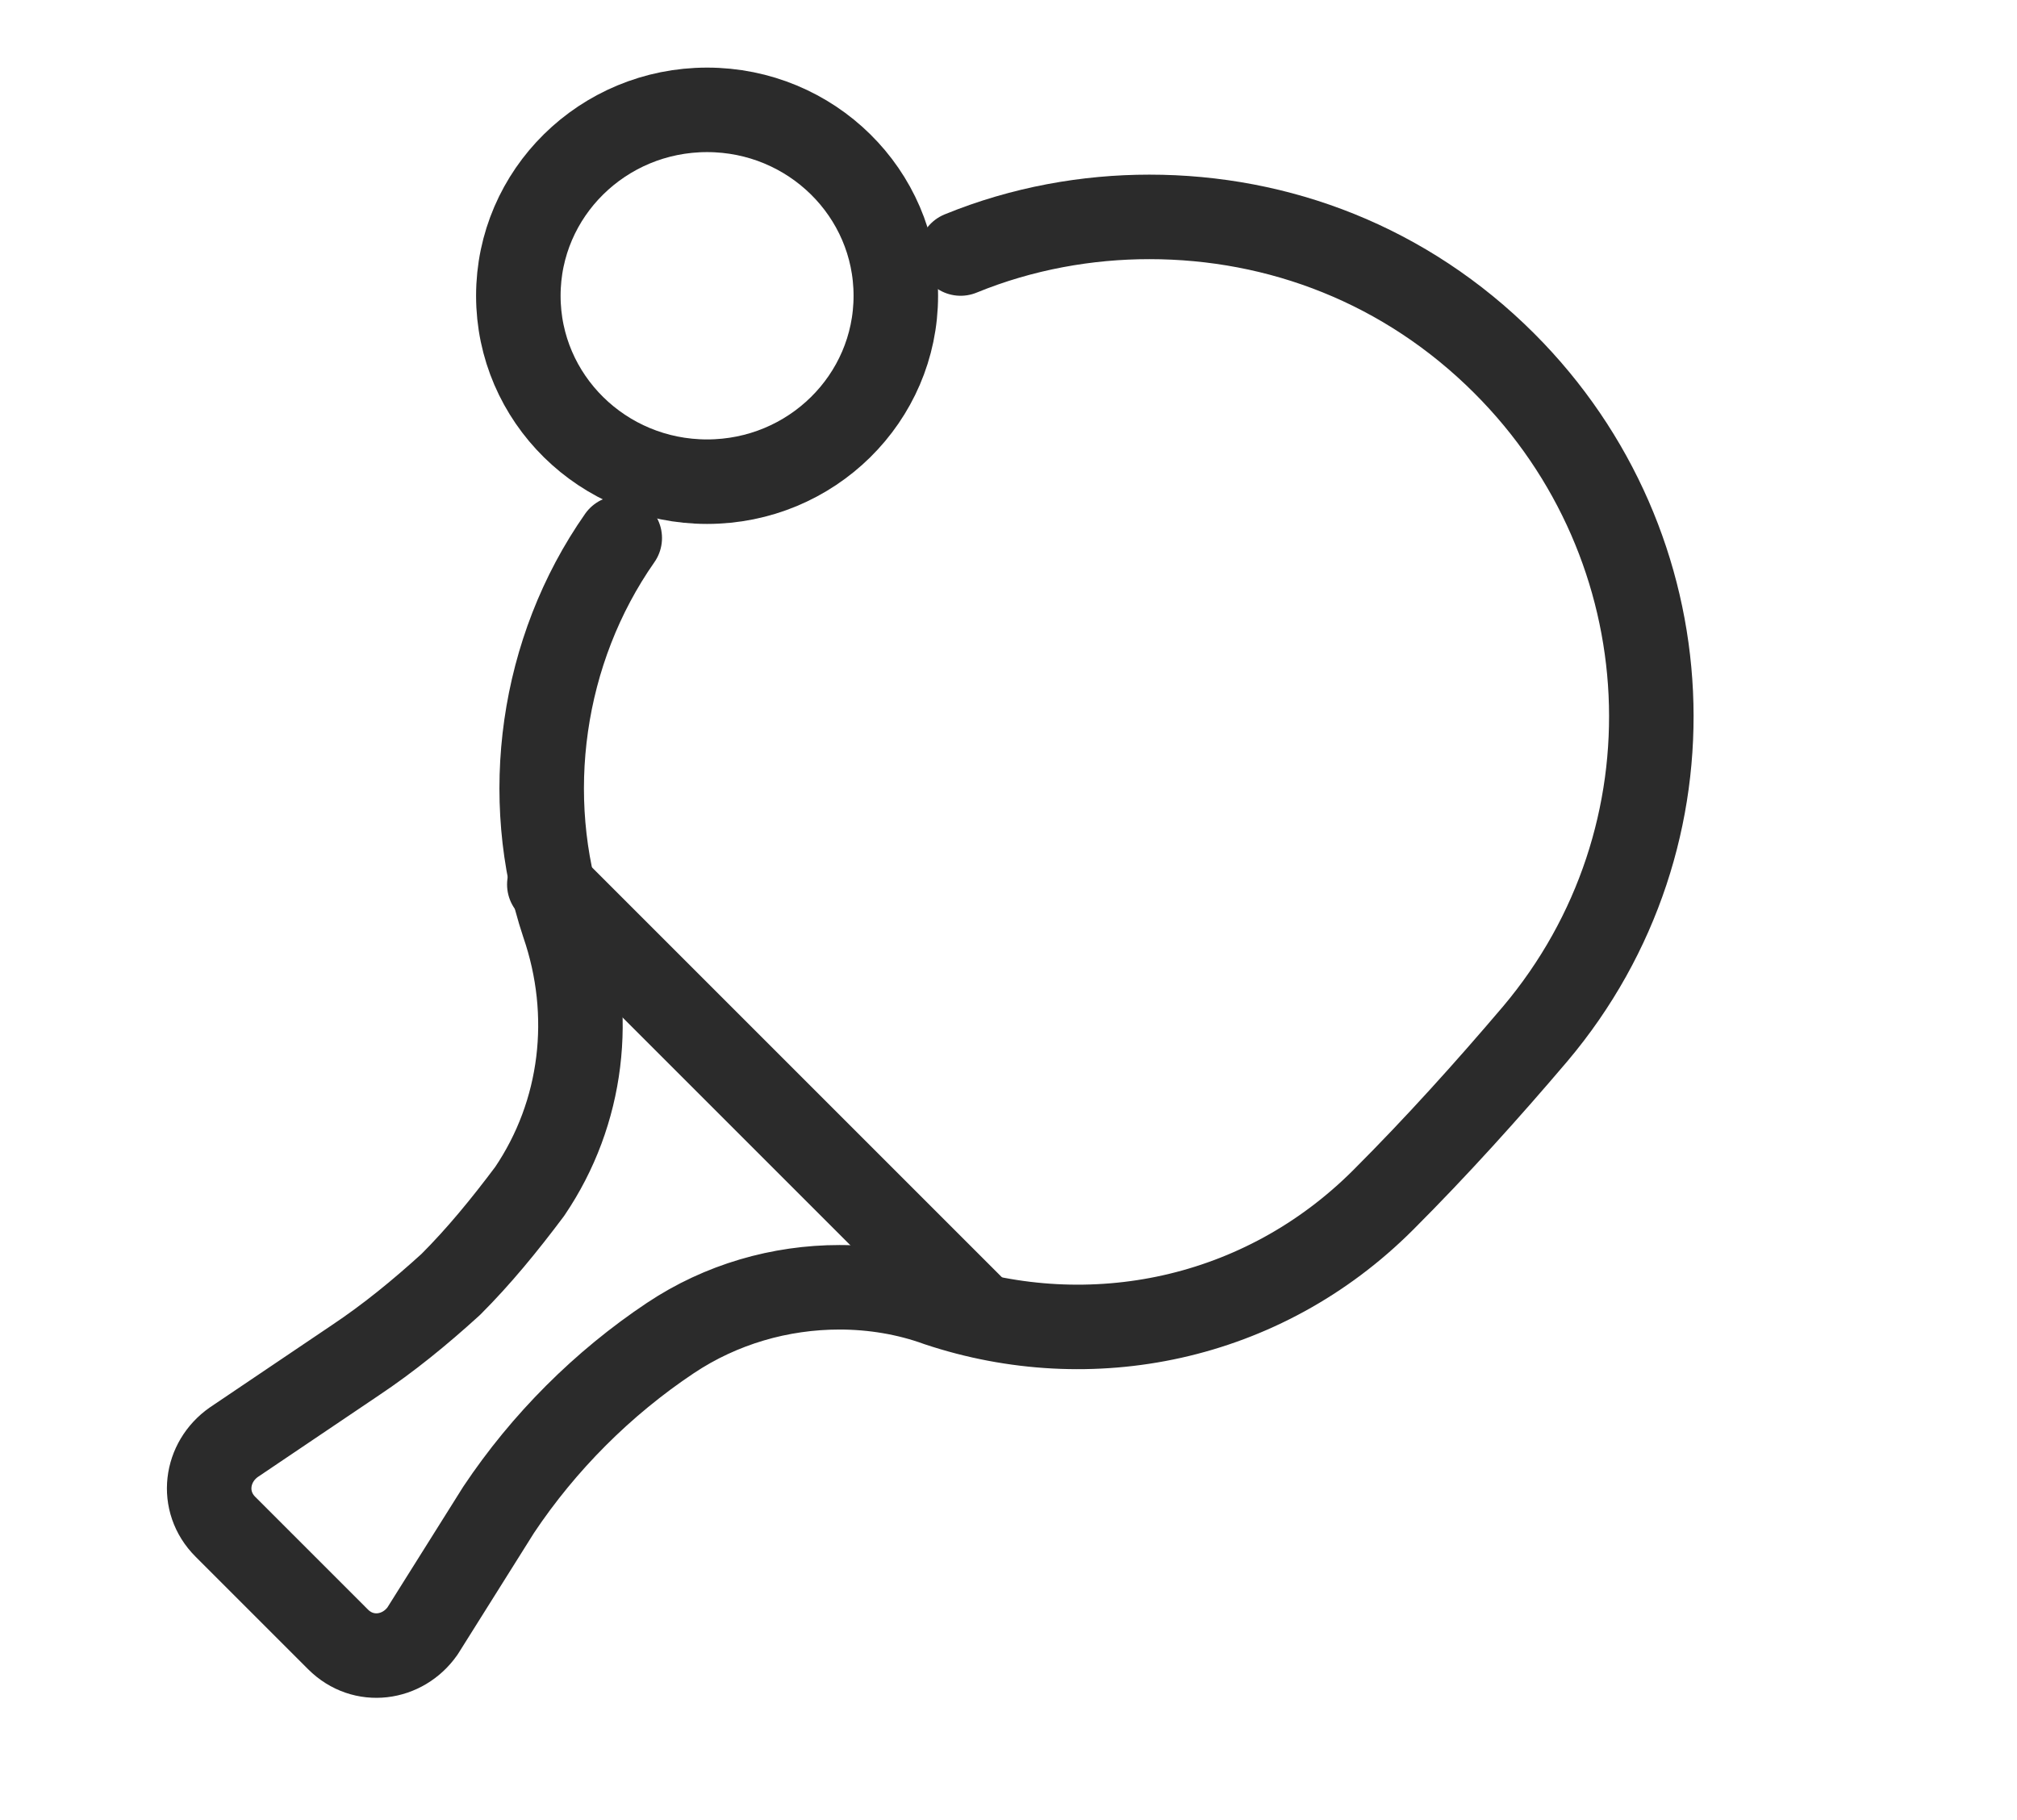 <?xml version="1.0" encoding="utf-8"?> <svg xmlns="http://www.w3.org/2000/svg" xmlns:xlink="http://www.w3.org/1999/xlink" version="1.1" id="Слой_1" x="0px" y="0px" viewBox="0 0 71.6 64.6" style="enable-background:new 0 0 71.6 64.6;" xml:space="preserve"> <style type="text/css"> .st0{fill:none;stroke:#2B2B2B;stroke-width:3;stroke-linecap:round;stroke-linejoin:round;stroke-miterlimit:10;} </style> <g> <g> <path class="st0" d="M34.1,9c2.2-0.9,4.5-1.3,6.7-1.3c4.6,0,9.1,1.7,12.6,5.2c6.5,6.5,7,16.8,1.1,23.8c-1.7,2-3.5,4-5.4,5.9 c-4.3,4.3-10.4,5.5-15.8,3.7c-1.1-0.4-2.3-0.6-3.5-0.6c-2.1,0-4.2,0.6-6,1.8c-2.4,1.6-4.5,3.7-6.1,6.1L15,57.9 c-0.7,1-2.1,1.2-3,0.3l-4-4c-0.9-0.9-0.7-2.3,0.3-3l4.3-2.9c1.2-0.8,2.3-1.7,3.4-2.7c1-1,1.9-2.1,2.8-3.3c1.9-2.8,2.3-6.3,1.2-9.5 c-1.5-4.5-0.8-9.7,2-13.7"></path> <line class="st0" x1="34.8" y1="46.7" x2="19.5" y2="31.4"></line> </g> <ellipse class="st0" cx="25.1" cy="10.5" rx="6.7" ry="6.6"></ellipse> </g> </svg> 